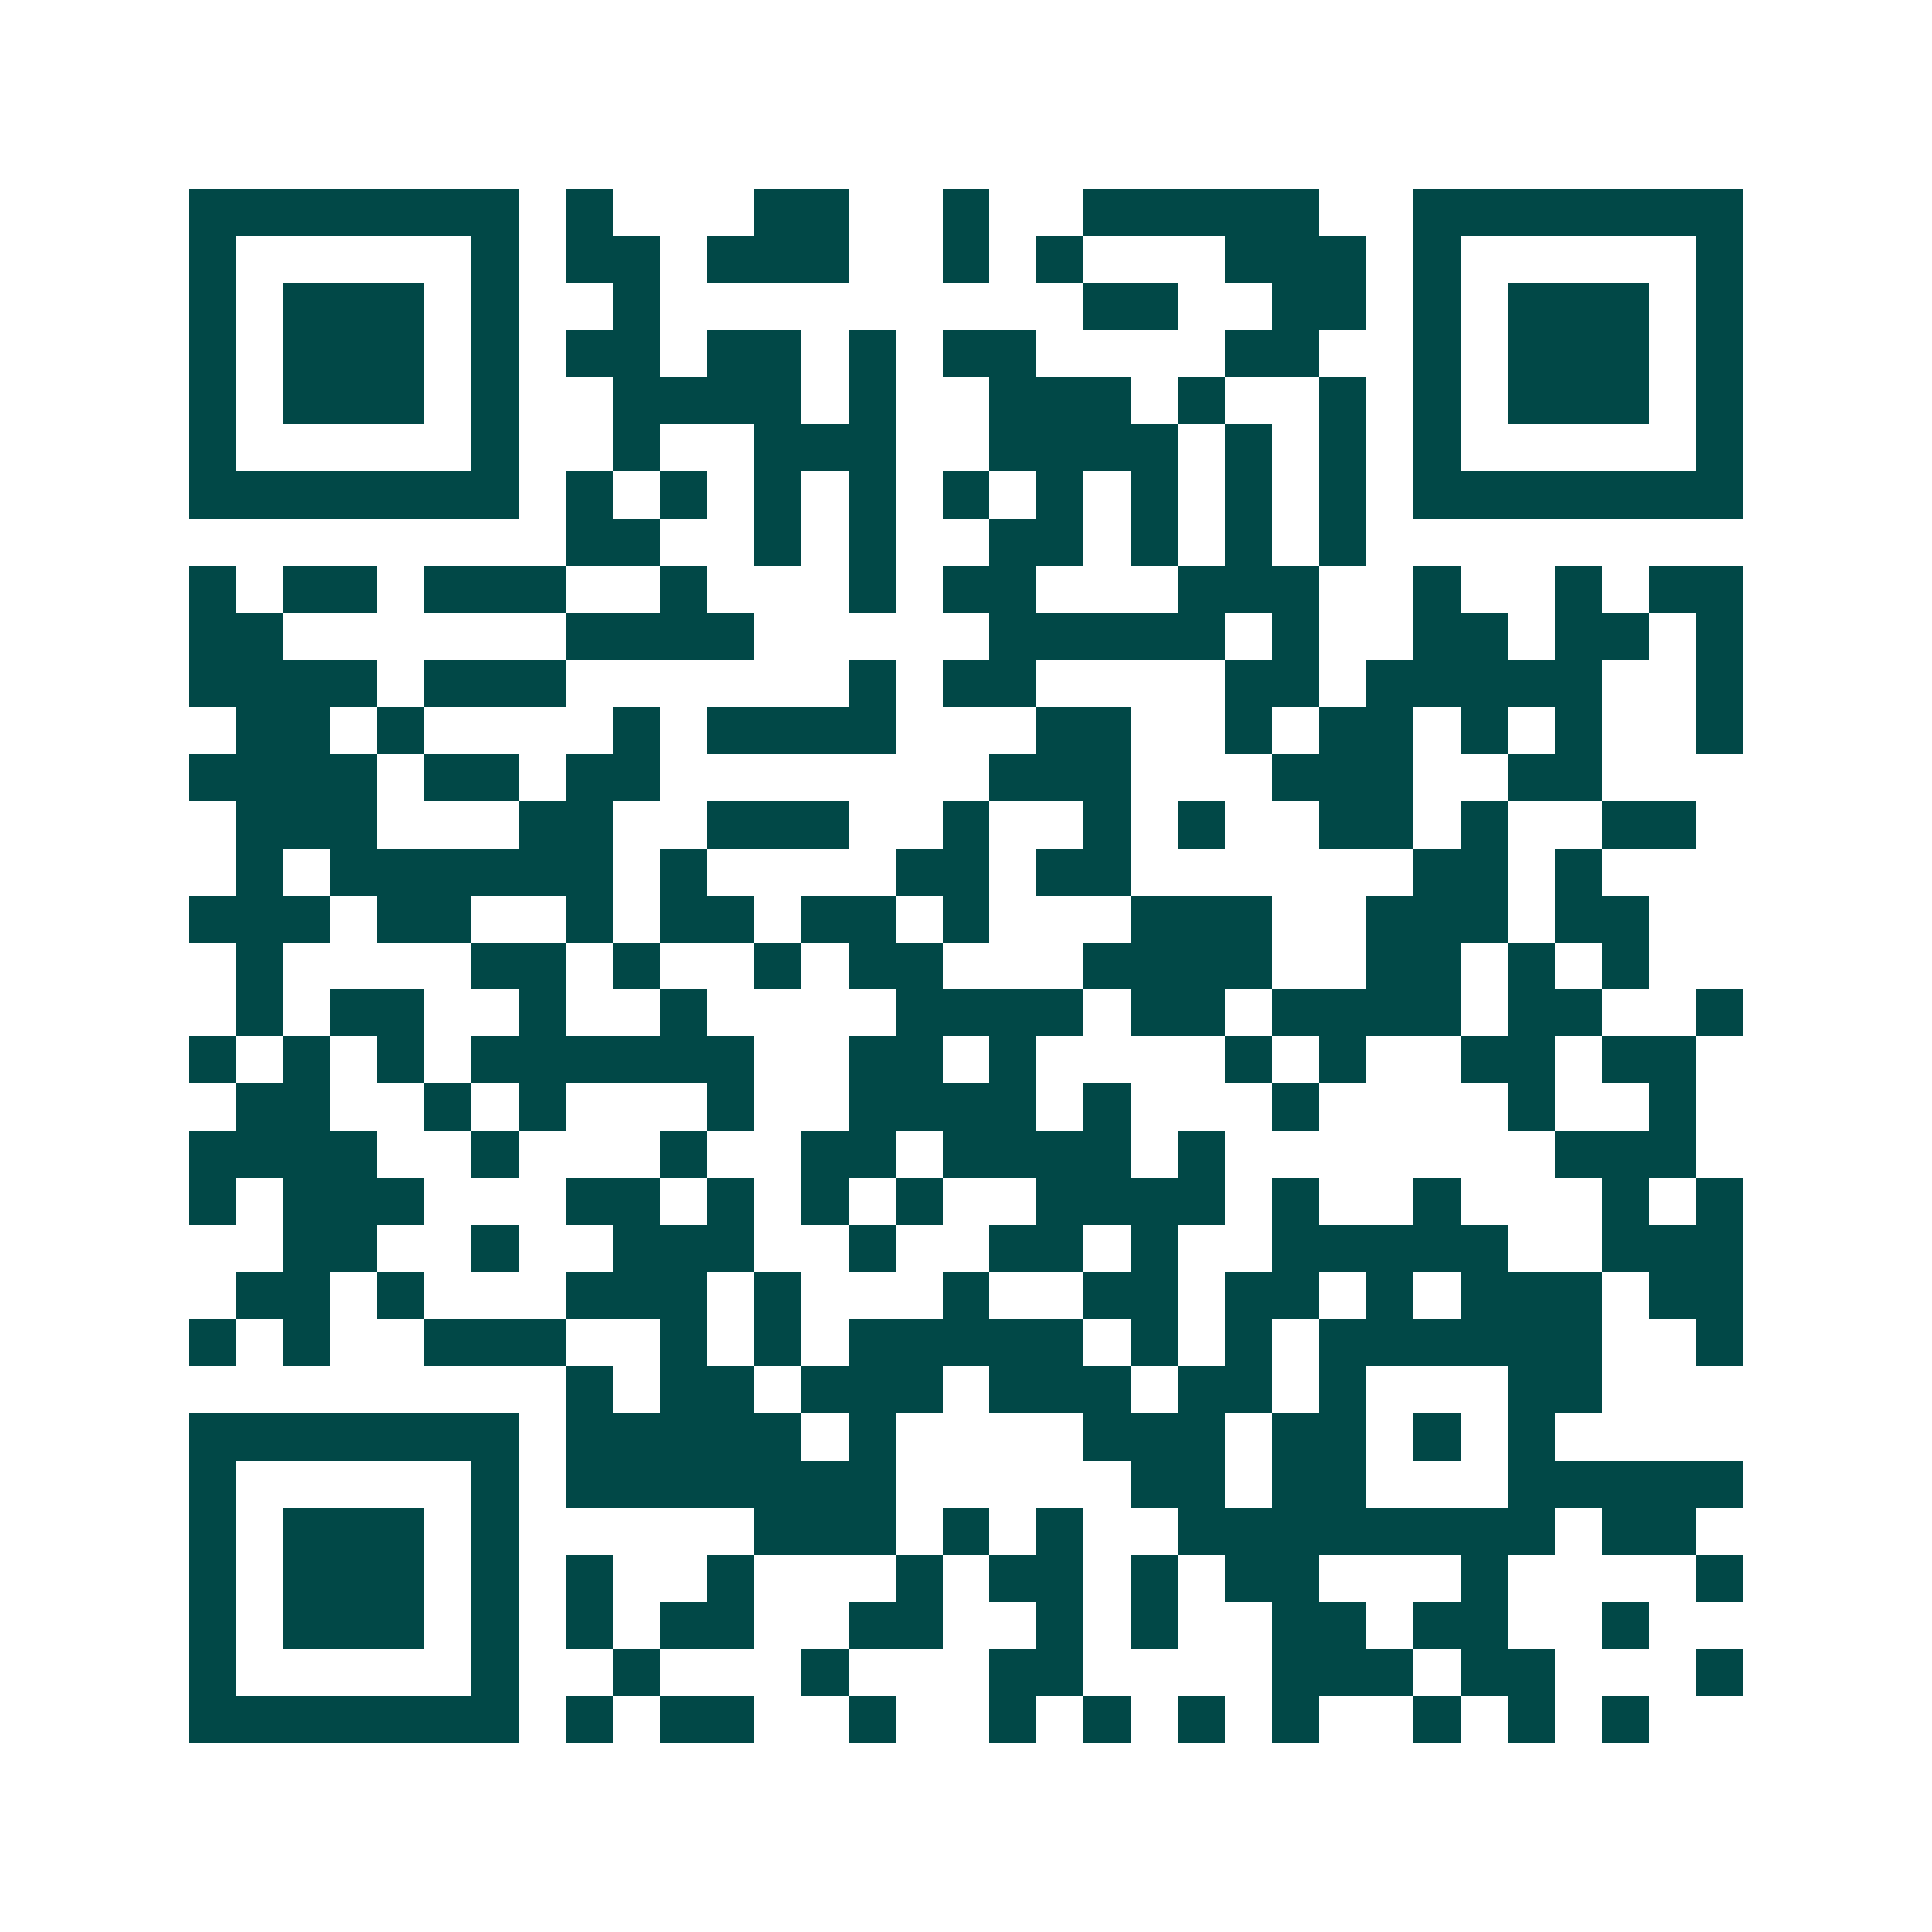 <svg xmlns="http://www.w3.org/2000/svg" width="200" height="200" viewBox="0 0 41 41" shape-rendering="crispEdges"><path fill="#ffffff" d="M0 0h41v41H0z"/><path stroke="#014847" d="M4 4.5h7m1 0h1m3 0h2m2 0h1m2 0h5m2 0h7M4 5.5h1m5 0h1m1 0h2m1 0h3m2 0h1m1 0h1m3 0h3m1 0h1m5 0h1M4 6.5h1m1 0h3m1 0h1m2 0h1m9 0h2m2 0h2m1 0h1m1 0h3m1 0h1M4 7.5h1m1 0h3m1 0h1m1 0h2m1 0h2m1 0h1m1 0h2m4 0h2m2 0h1m1 0h3m1 0h1M4 8.5h1m1 0h3m1 0h1m2 0h4m1 0h1m2 0h3m1 0h1m2 0h1m1 0h1m1 0h3m1 0h1M4 9.5h1m5 0h1m2 0h1m2 0h3m2 0h4m1 0h1m1 0h1m1 0h1m5 0h1M4 10.5h7m1 0h1m1 0h1m1 0h1m1 0h1m1 0h1m1 0h1m1 0h1m1 0h1m1 0h1m1 0h7M12 11.5h2m2 0h1m1 0h1m2 0h2m1 0h1m1 0h1m1 0h1M4 12.5h1m1 0h2m1 0h3m2 0h1m3 0h1m1 0h2m3 0h3m2 0h1m2 0h1m1 0h2M4 13.5h2m6 0h4m5 0h5m1 0h1m2 0h2m1 0h2m1 0h1M4 14.5h4m1 0h3m6 0h1m1 0h2m4 0h2m1 0h5m2 0h1M5 15.5h2m1 0h1m4 0h1m1 0h4m3 0h2m2 0h1m1 0h2m1 0h1m1 0h1m2 0h1M4 16.5h4m1 0h2m1 0h2m7 0h3m3 0h3m2 0h2M5 17.5h3m3 0h2m2 0h3m2 0h1m2 0h1m1 0h1m2 0h2m1 0h1m2 0h2M5 18.5h1m1 0h6m1 0h1m4 0h2m1 0h2m6 0h2m1 0h1M4 19.5h3m1 0h2m2 0h1m1 0h2m1 0h2m1 0h1m3 0h3m2 0h3m1 0h2M5 20.5h1m4 0h2m1 0h1m2 0h1m1 0h2m3 0h4m2 0h2m1 0h1m1 0h1M5 21.5h1m1 0h2m2 0h1m2 0h1m4 0h4m1 0h2m1 0h4m1 0h2m2 0h1M4 22.5h1m1 0h1m1 0h1m1 0h6m2 0h2m1 0h1m4 0h1m1 0h1m2 0h2m1 0h2M5 23.5h2m2 0h1m1 0h1m3 0h1m2 0h4m1 0h1m3 0h1m4 0h1m2 0h1M4 24.5h4m2 0h1m3 0h1m2 0h2m1 0h4m1 0h1m7 0h3M4 25.5h1m1 0h3m3 0h2m1 0h1m1 0h1m1 0h1m2 0h4m1 0h1m2 0h1m3 0h1m1 0h1M6 26.5h2m2 0h1m2 0h3m2 0h1m2 0h2m1 0h1m2 0h5m2 0h3M5 27.5h2m1 0h1m3 0h3m1 0h1m3 0h1m2 0h2m1 0h2m1 0h1m1 0h3m1 0h2M4 28.5h1m1 0h1m2 0h3m2 0h1m1 0h1m1 0h5m1 0h1m1 0h1m1 0h6m2 0h1M12 29.5h1m1 0h2m1 0h3m1 0h3m1 0h2m1 0h1m3 0h2M4 30.5h7m1 0h5m1 0h1m4 0h3m1 0h2m1 0h1m1 0h1M4 31.5h1m5 0h1m1 0h7m5 0h2m1 0h2m3 0h5M4 32.5h1m1 0h3m1 0h1m5 0h3m1 0h1m1 0h1m2 0h8m1 0h2M4 33.5h1m1 0h3m1 0h1m1 0h1m2 0h1m3 0h1m1 0h2m1 0h1m1 0h2m3 0h1m4 0h1M4 34.5h1m1 0h3m1 0h1m1 0h1m1 0h2m2 0h2m2 0h1m1 0h1m2 0h2m1 0h2m2 0h1M4 35.5h1m5 0h1m2 0h1m3 0h1m3 0h2m4 0h3m1 0h2m3 0h1M4 36.5h7m1 0h1m1 0h2m2 0h1m2 0h1m1 0h1m1 0h1m1 0h1m2 0h1m1 0h1m1 0h1"/></svg>
